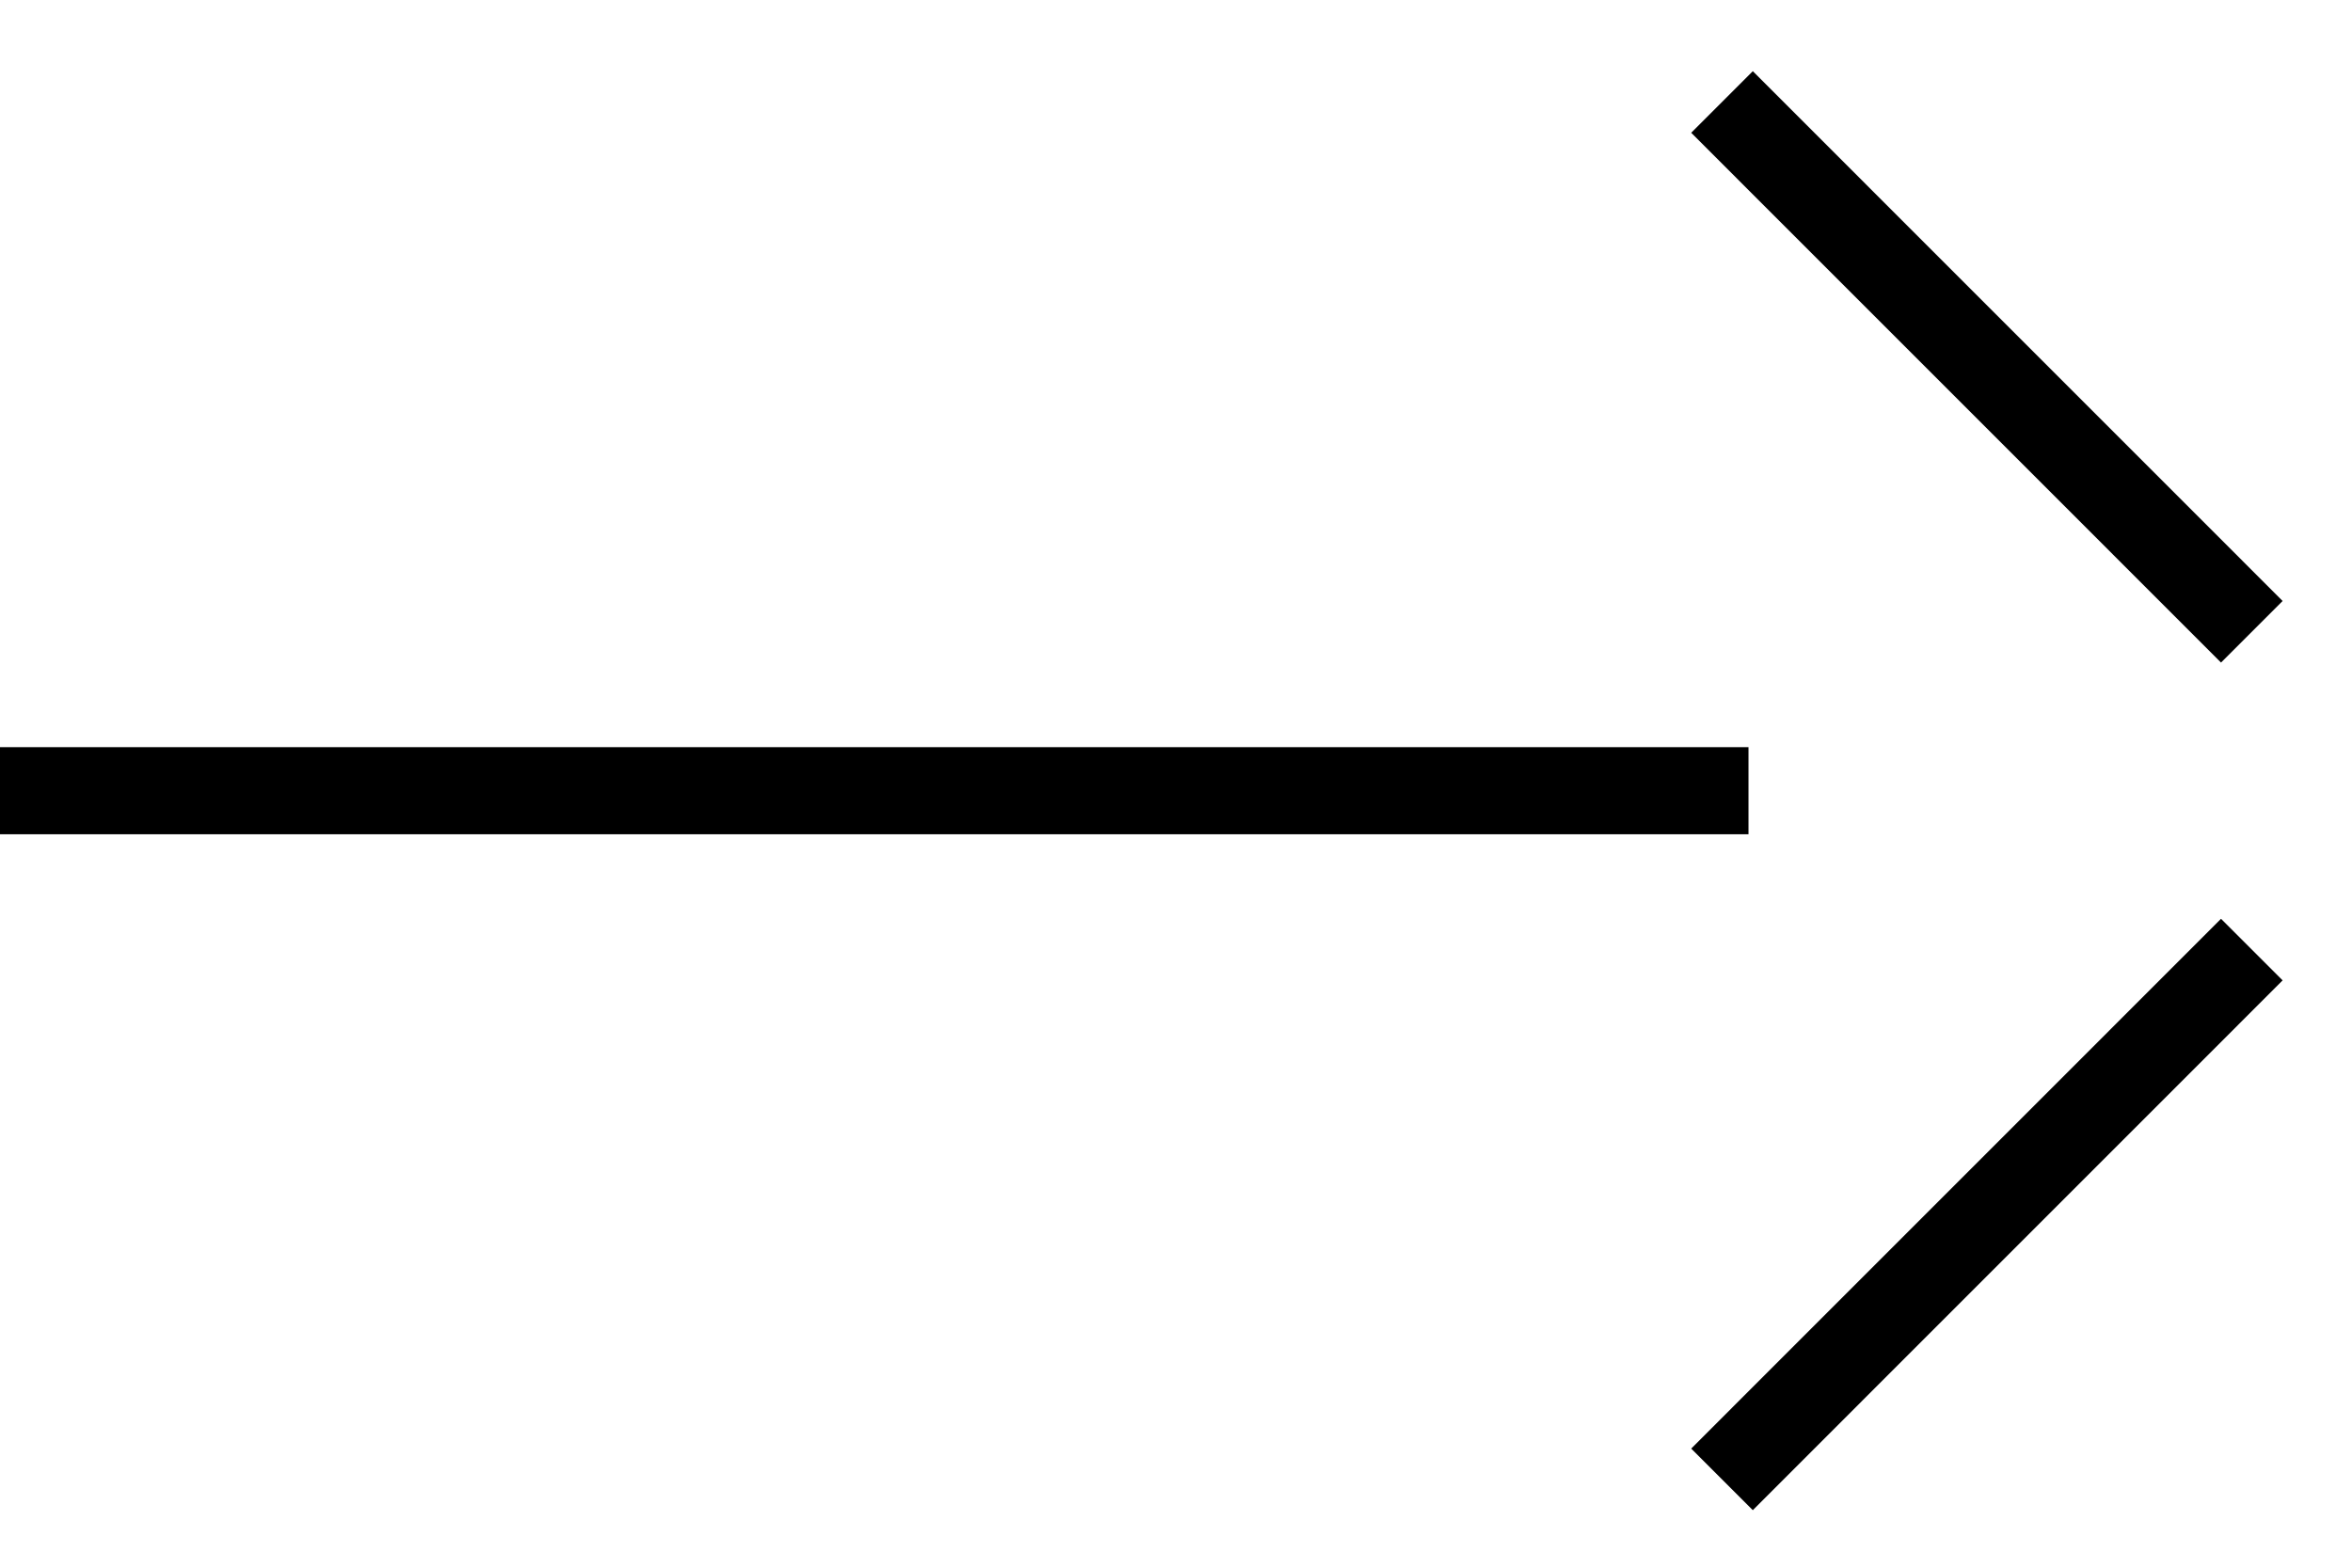<?xml version="1.0" encoding="UTF-8"?> <svg xmlns="http://www.w3.org/2000/svg" width="27" height="18" viewBox="0 0 27 18" fill="none"> <path d="M0 9.079L20.072 9.079" stroke="black" stroke-miterlimit="10" stroke-linejoin="round"></path> <path d="M25.85 10.903L19.768 16.986" stroke="black" stroke-miterlimit="10" stroke-linejoin="bevel"></path> <path d="M25.85 7.254L19.768 1.171" stroke="black" stroke-miterlimit="10" stroke-linejoin="bevel"></path> </svg> 